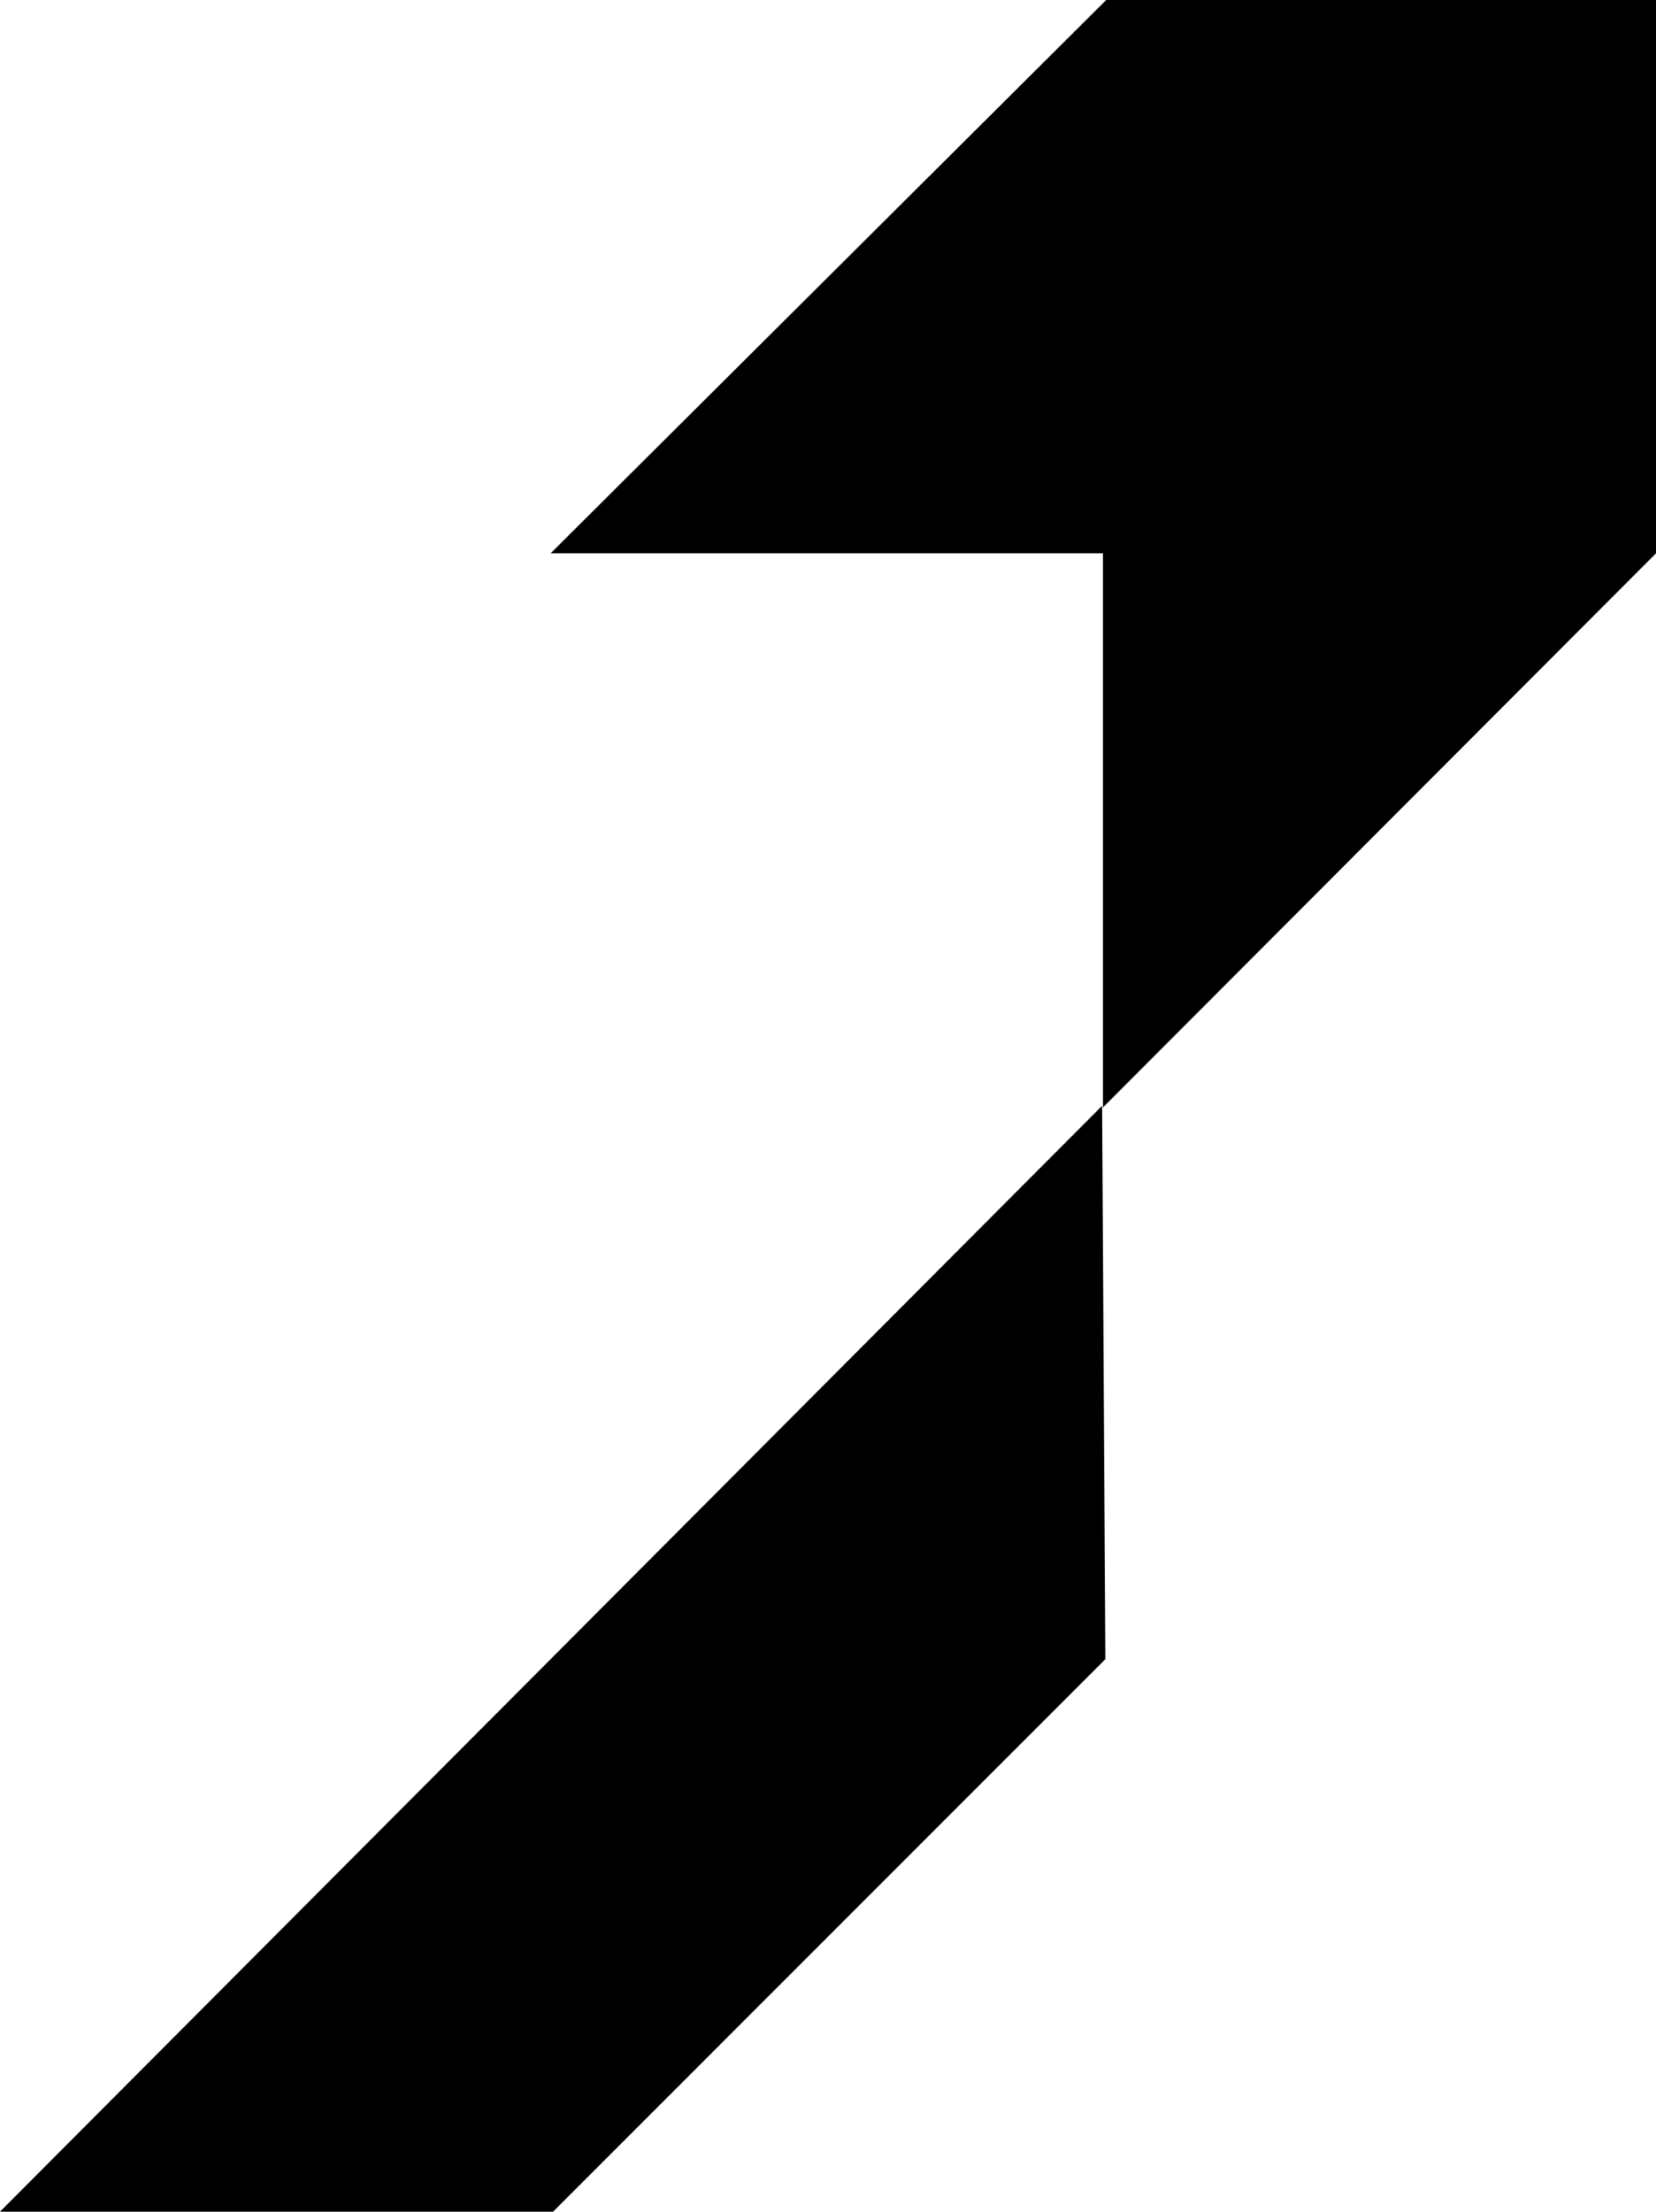 <?xml version="1.0" encoding="utf-8"?>
<!-- Generator: Adobe Illustrator 24.0.1, SVG Export Plug-In . SVG Version: 6.00 Build 0)  -->
<svg version="1.1" id="Capa_1" xmlns="http://www.w3.org/2000/svg" xmlns:xlink="http://www.w3.org/1999/xlink" x="0px" y="0px"
	 width="200px" height="267px" viewBox="0 0 200 267" style="enable-background:new 0 0 200 267;" xml:space="preserve">
<g>
	<polygon points="66.5,66.8 133.6,0 200,0 200,66.8 133.2,133.7 133.2,66.8 	"/>
	<polygon points="133.1,133.5 0,267 66.8,267 133.5,200.3 	"/>
</g>
<g>
</g>
<g>
</g>
<g>
</g>
<g>
</g>
<g>
</g>
<g>
</g>
</svg>
